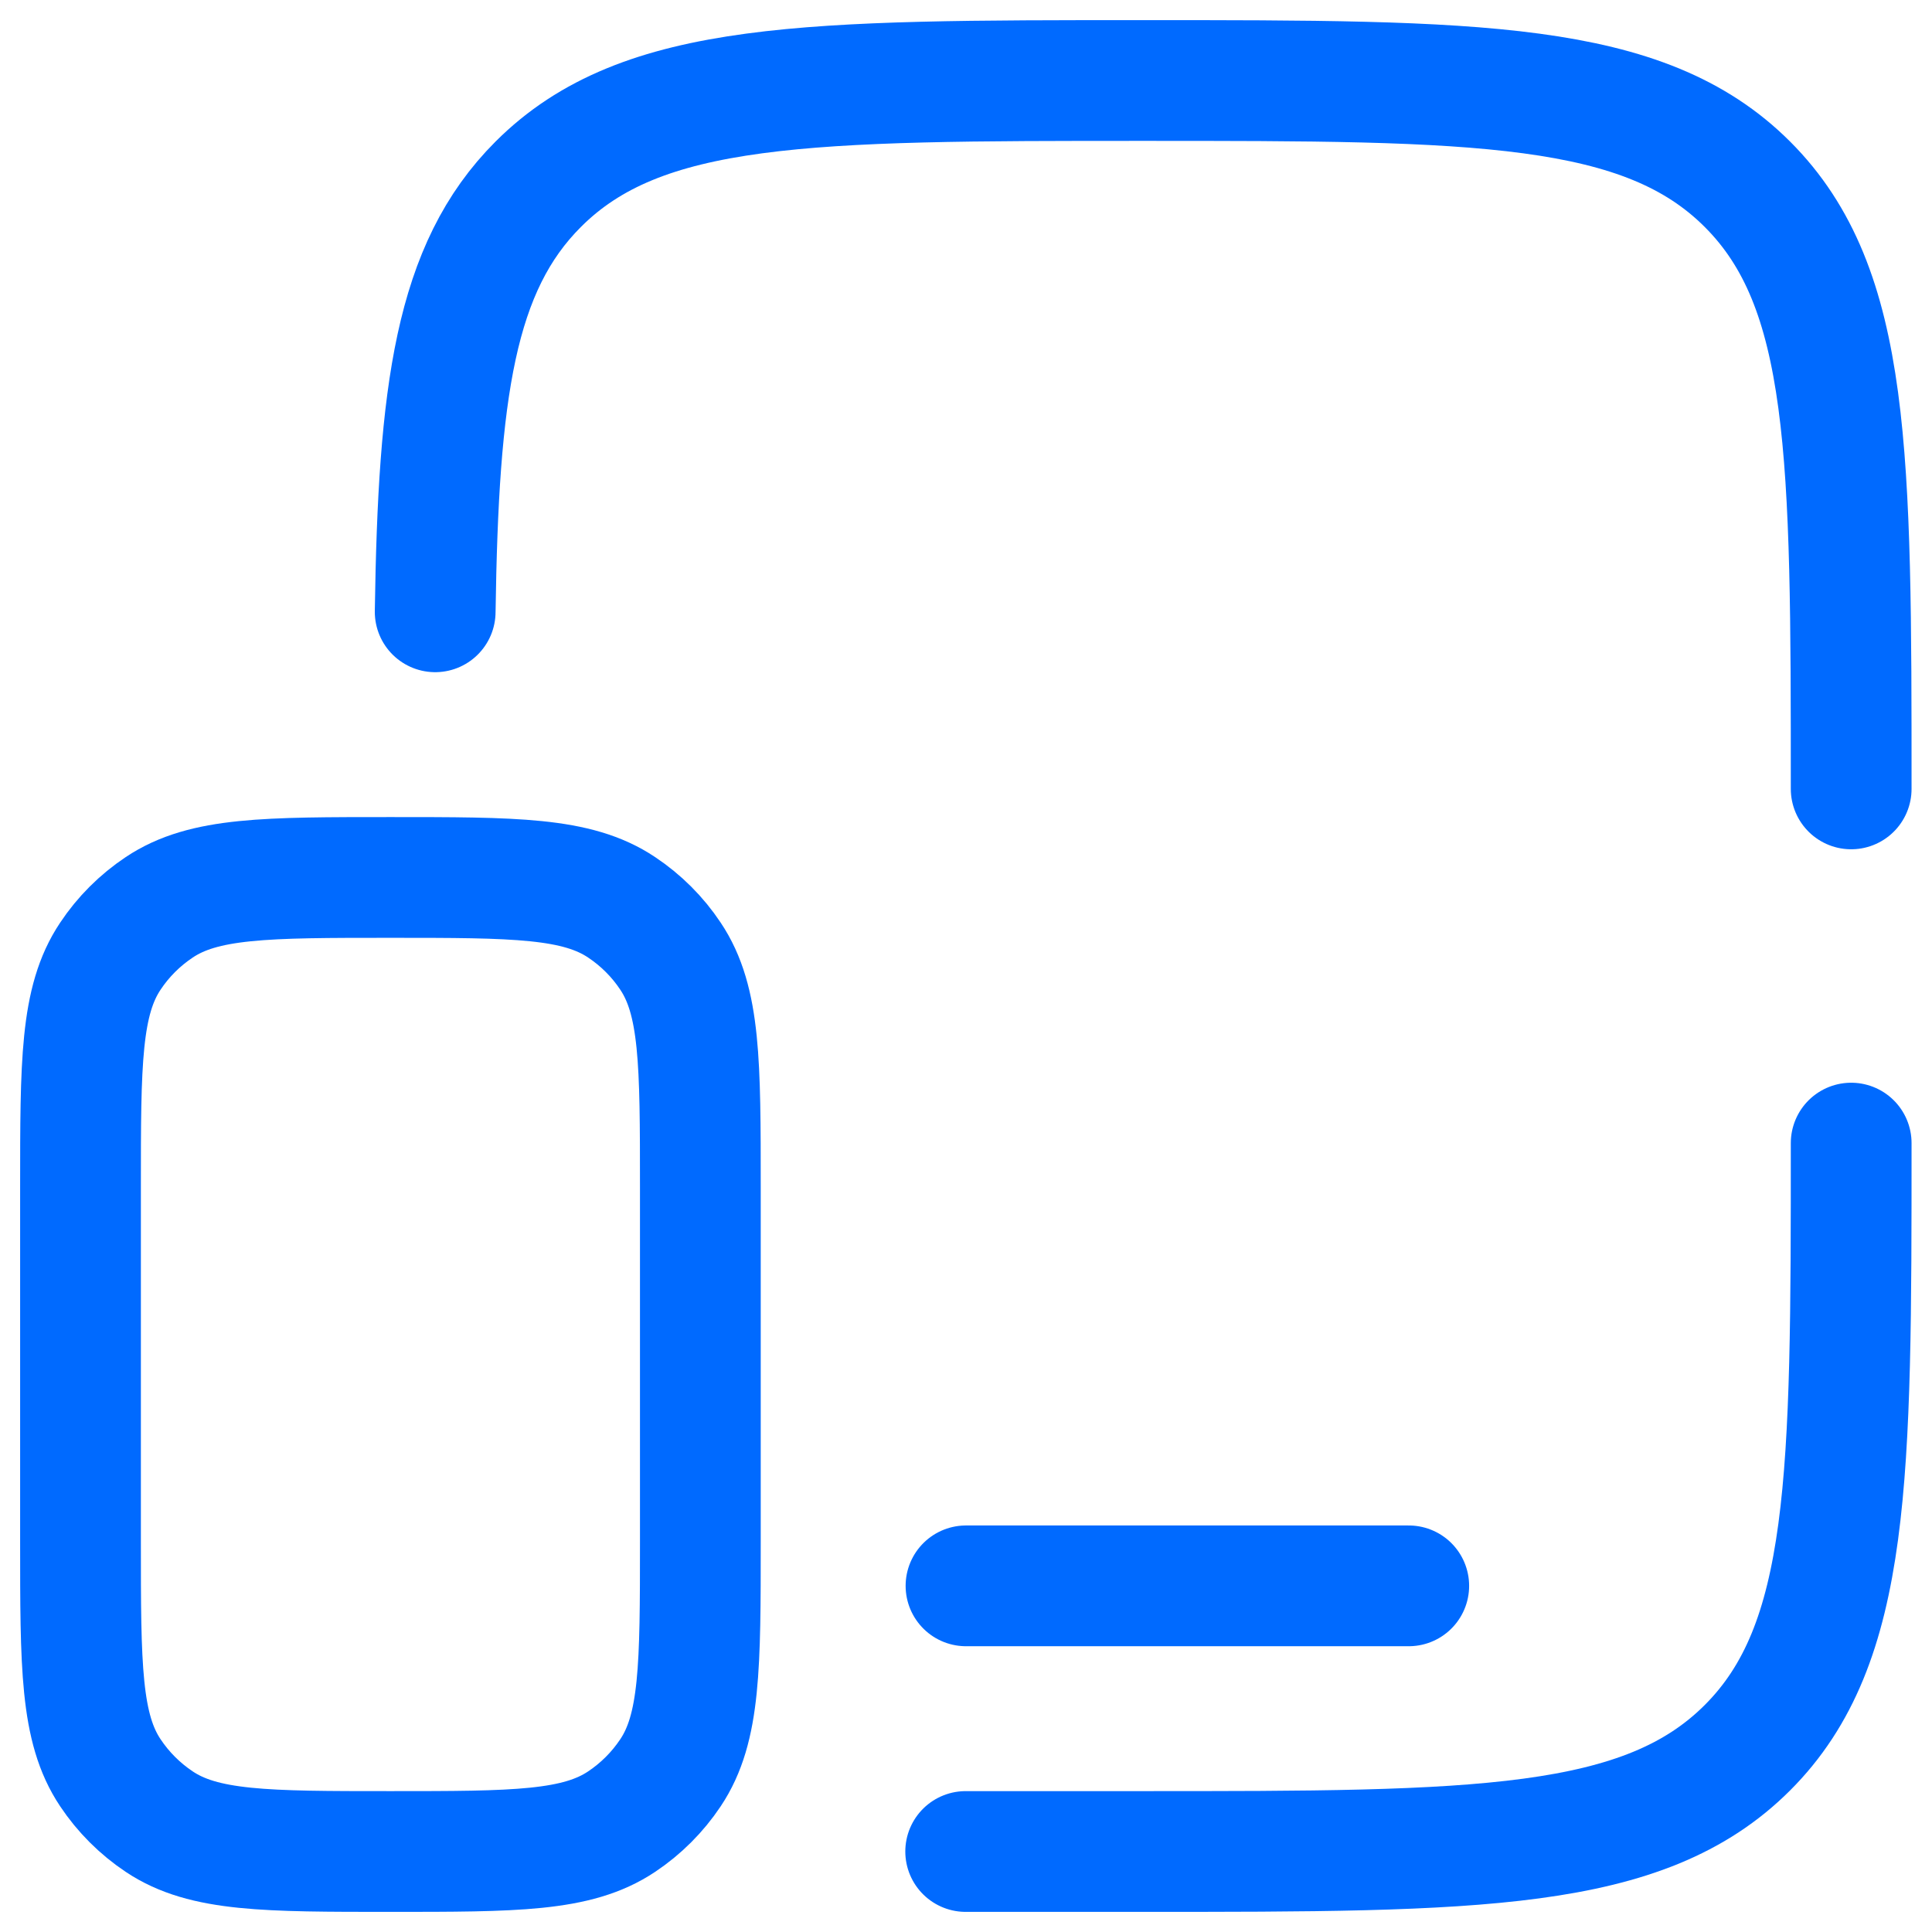 <svg width="24" height="24" viewBox="0 0 24 24" fill="none" xmlns="http://www.w3.org/2000/svg">
<path d="M22.996 9.8C22.996 5.652 22.996 3.577 21.707 2.289C20.418 1.001 18.346 1 14.196 1C10.047 1 7.974 1 6.686 2.289C5.648 3.326 5.446 4.872 5.406 7.6M22.996 14.2C22.996 18.348 22.996 20.423 21.707 21.711C20.418 22.999 18.346 23 14.196 23H11.996" stroke="#006AFF" stroke-width="1.5" stroke-linecap="round"/>
<path d="M1 14.75C1 13.204 1 12.432 1.371 11.878C1.531 11.637 1.738 11.431 1.978 11.271C2.532 10.9 3.306 10.9 4.85 10.9C6.394 10.9 7.168 10.9 7.722 11.271C7.962 11.431 8.169 11.637 8.329 11.878C8.7 12.432 8.7 13.206 8.7 14.75V19.15C8.7 20.694 8.7 21.468 8.329 22.022C8.169 22.262 7.962 22.469 7.722 22.629C7.168 23 6.394 23 4.85 23C3.306 23 2.532 23 1.978 22.629C1.738 22.469 1.531 22.262 1.371 22.022C1 21.468 1 20.694 1 19.15V14.75Z" stroke="#006AFF" stroke-width="1.5"/>
<path d="M17.5 19.7H12" stroke="#006AFF" stroke-width="1.5" stroke-linecap="round"/>
</svg>
